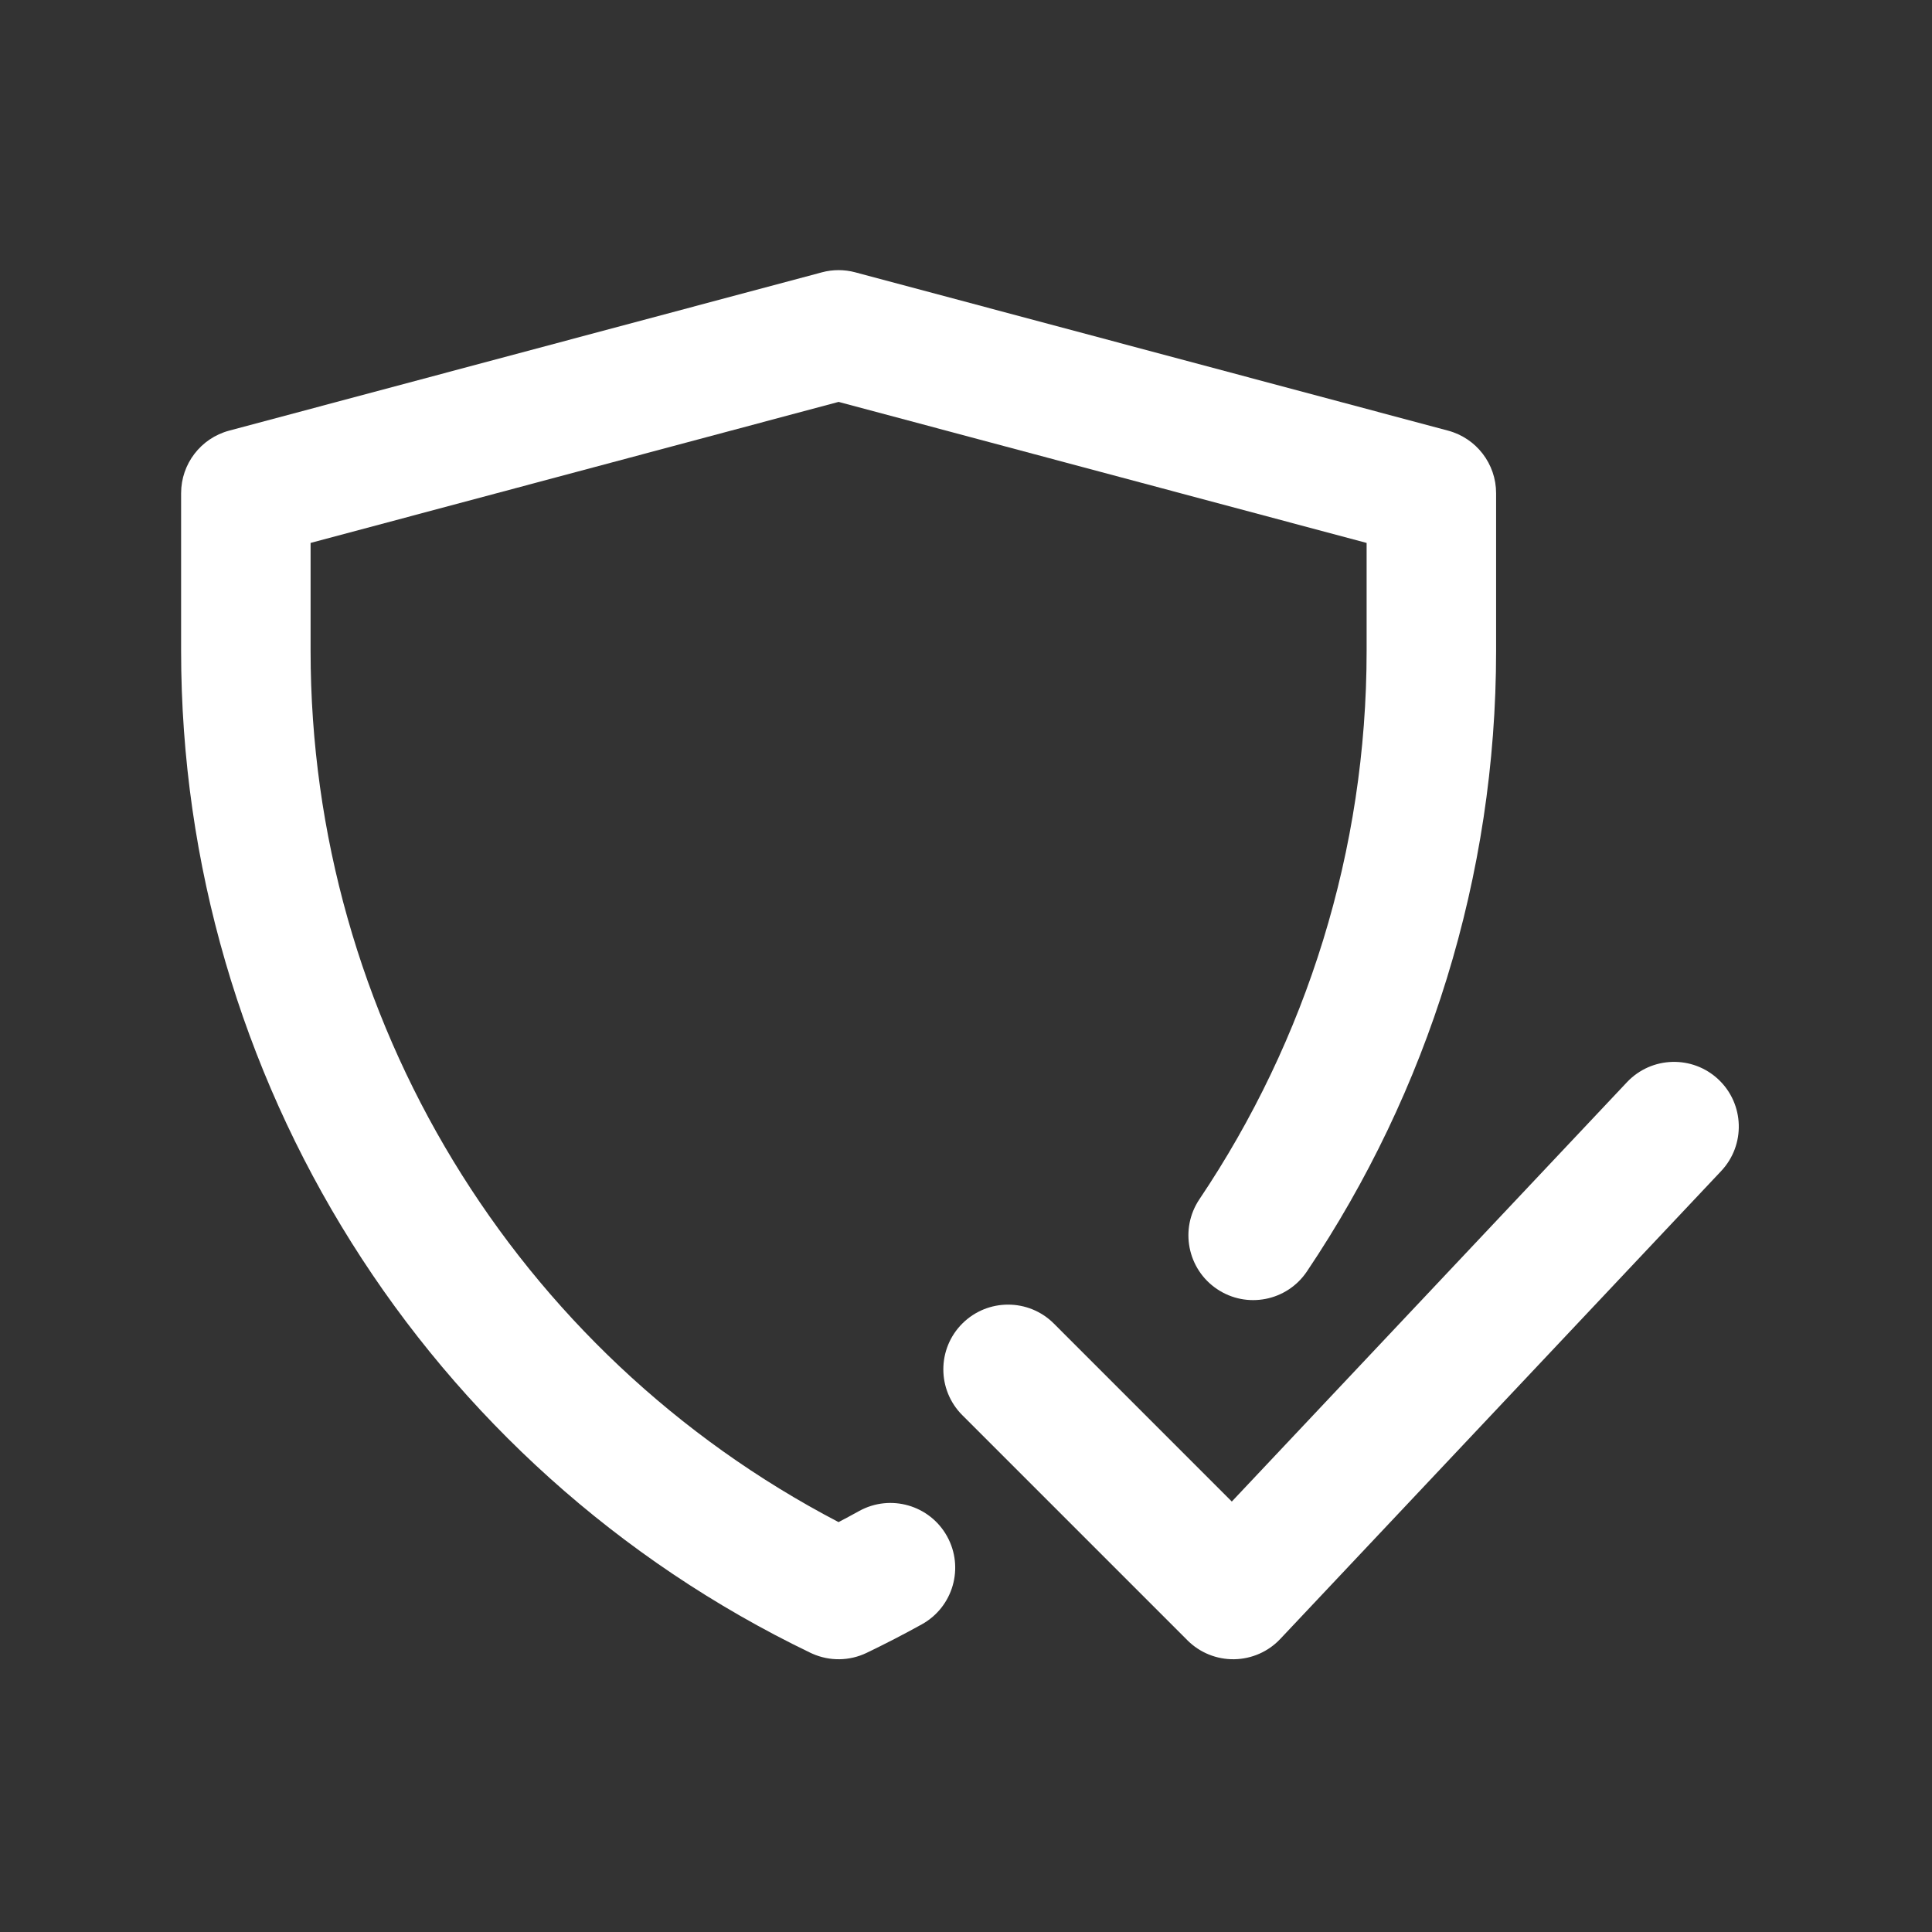 <?xml version="1.0" encoding="UTF-8"?> <svg xmlns="http://www.w3.org/2000/svg" width="50" height="50" viewBox="0 0 50 50" fill="none"><rect x="0" y="0" width="50" height="50" fill="#333333" stroke="none"/><path d="M4.687 16.847C4.687 27.901 11.017 37.978 20.975 42.775L21.019 42.795C21.468 42.996 21.985 42.99 22.43 42.775C22.914 42.542 23.389 42.297 23.856 42.038C24.666 41.59 24.959 40.571 24.511 39.761C24.063 38.951 23.043 38.658 22.233 39.106C22.058 39.203 21.881 39.298 21.702 39.392C13.324 35.021 8.038 26.342 8.038 16.847V14.051L21.703 10.401L35.368 14.051V16.847C35.368 22.003 33.809 26.919 31.041 31.036C30.525 31.804 30.729 32.845 31.497 33.361C32.265 33.878 33.306 33.674 33.822 32.906C36.954 28.248 38.719 22.683 38.719 16.847V12.764C38.719 12.005 38.209 11.341 37.476 11.145L22.135 7.048C21.852 6.972 21.553 6.972 21.27 7.048L5.93 11.145C5.197 11.341 4.687 12.005 4.687 12.764V16.847Z" fill="white"></path><path d="M31.94 42.941C32.393 42.934 32.824 42.745 33.134 42.415L44.544 30.306C45.178 29.632 45.147 28.572 44.474 27.937C43.8 27.303 42.74 27.334 42.105 28.008L31.879 38.86L27.274 34.254C26.62 33.6 25.559 33.6 24.904 34.254C24.25 34.908 24.25 35.969 24.904 36.624L30.73 42.45C31.05 42.771 31.487 42.948 31.94 42.941Z" fill="white"></path></svg> 